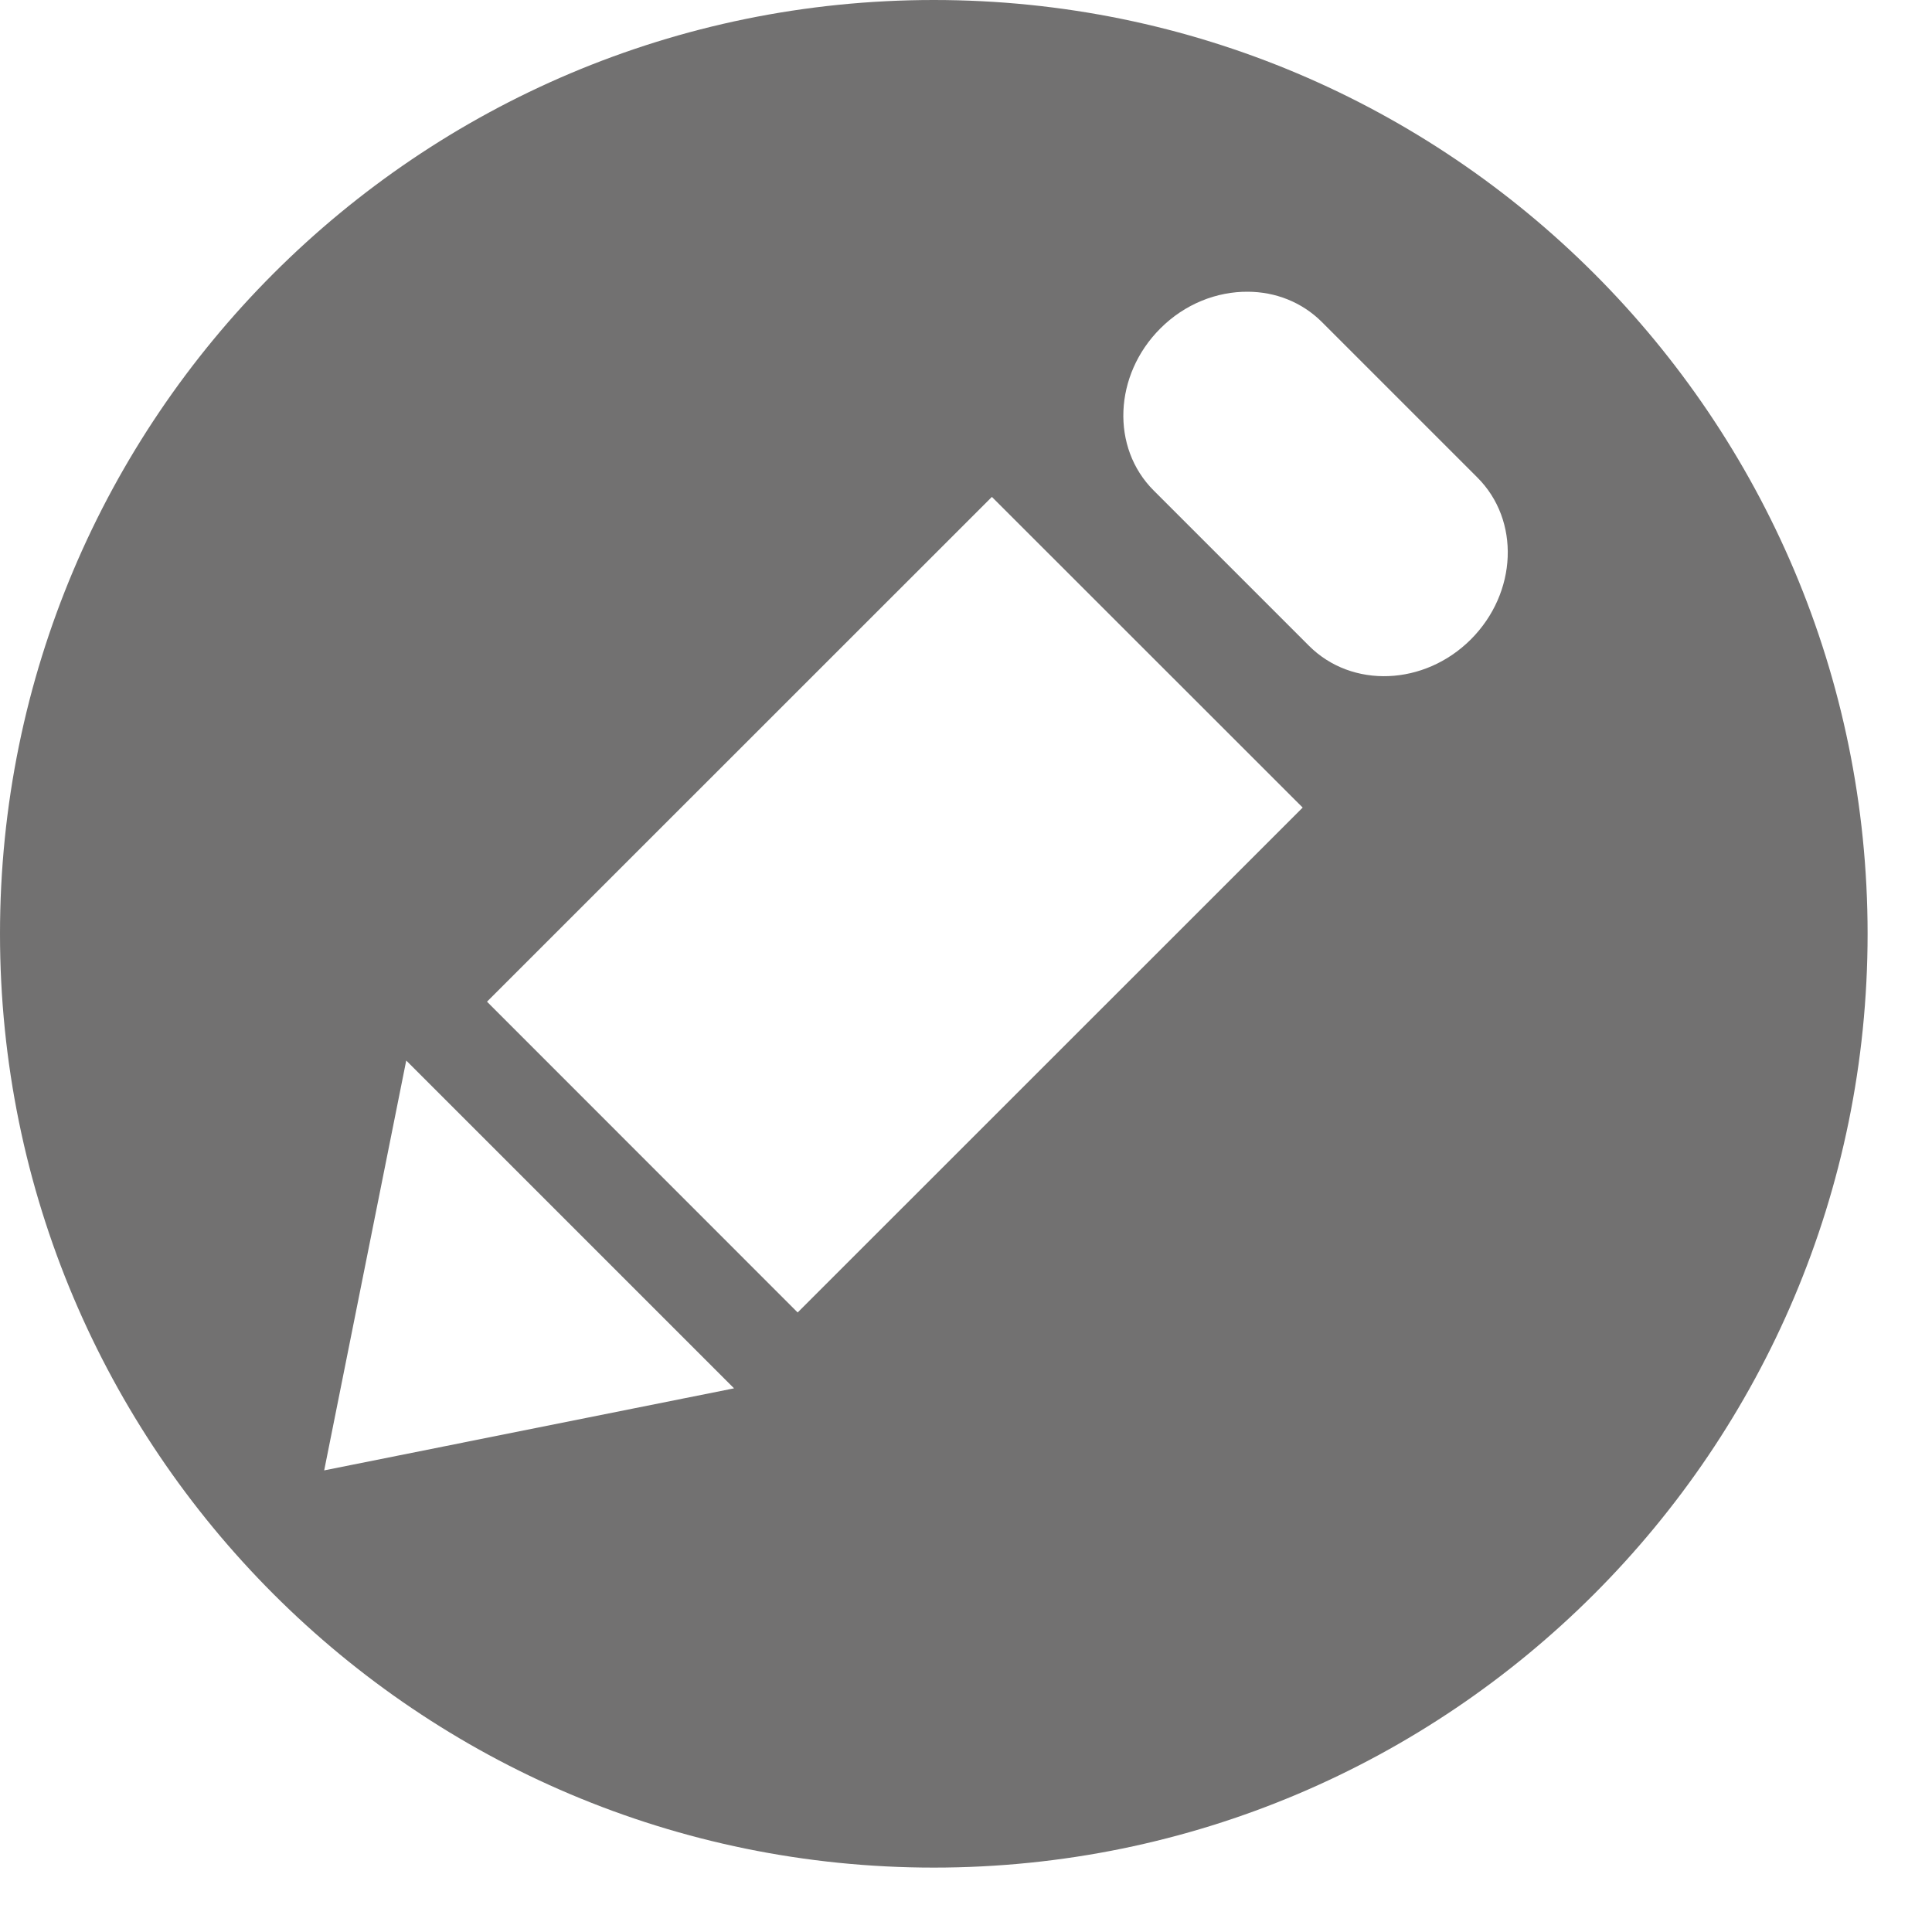 <svg width="15" height="15" viewBox="0 0 15 15" fill="none" xmlns="http://www.w3.org/2000/svg">
    <path
        d="M7.25 0C3.246 0 0 3.246 0 7.25C0 11.254 3.246 14.5 7.25 14.5C11.254 14.5 14.5 11.254 14.5 7.25C14.5 3.246 11.254 0 7.25 0ZM9.689 2.265C9.902 2.266 10.108 2.345 10.264 2.501L11.47 3.707C11.804 4.04 11.781 4.602 11.42 4.964C11.059 5.325 10.496 5.347 10.163 5.014L8.957 3.808C8.624 3.476 8.647 2.912 9.008 2.551C9.199 2.359 9.448 2.263 9.689 2.265ZM7.701 3.858L10.114 6.27L6.193 10.19L3.781 7.777L7.701 3.858ZM3.154 8.234L5.699 10.779L2.517 11.416L3.154 8.234Z"
        fill="#727171"
    />
</svg>
